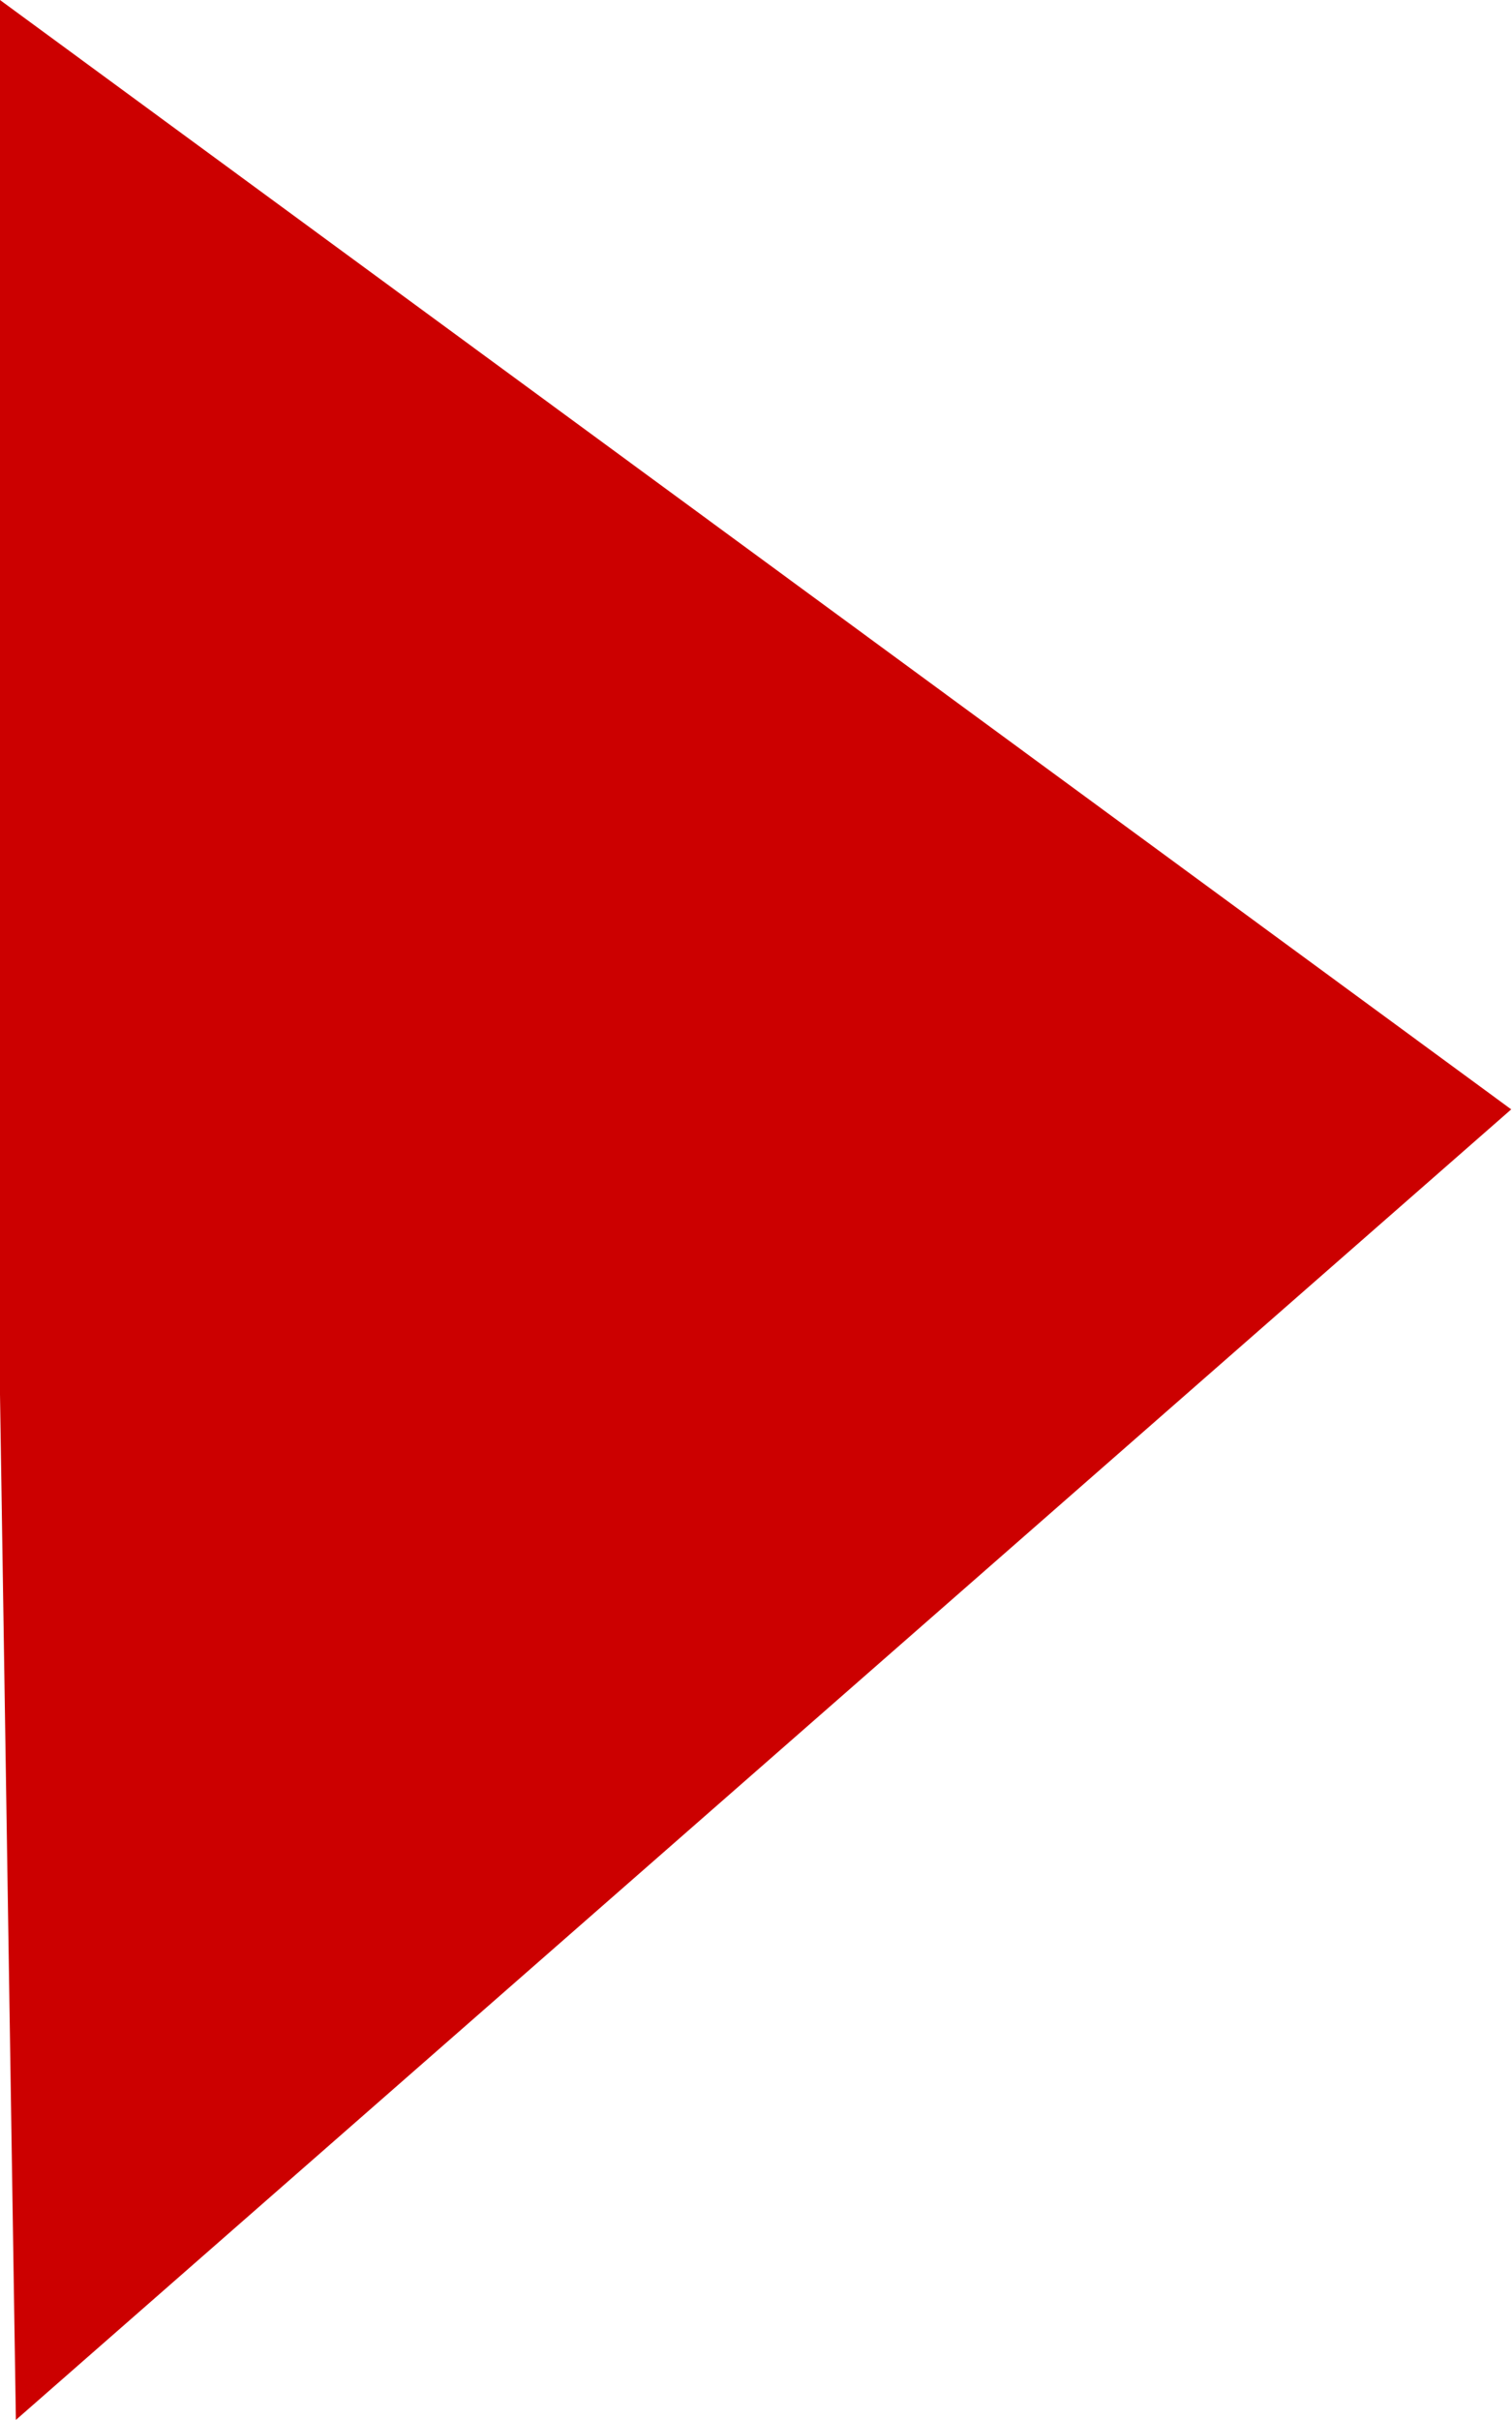 <svg xmlns="http://www.w3.org/2000/svg" width="7.804" height="12.486" viewBox="0 0 7.804 12.486"><path id="np_arrow_2841250_000000" d="M47.406,41.441l7.8,5.724-7.718,6.762-.086-5.549V41.441Z" transform="translate(-47.406 -41.441)" fill="#c00" fill-rule="evenodd"></path></svg>